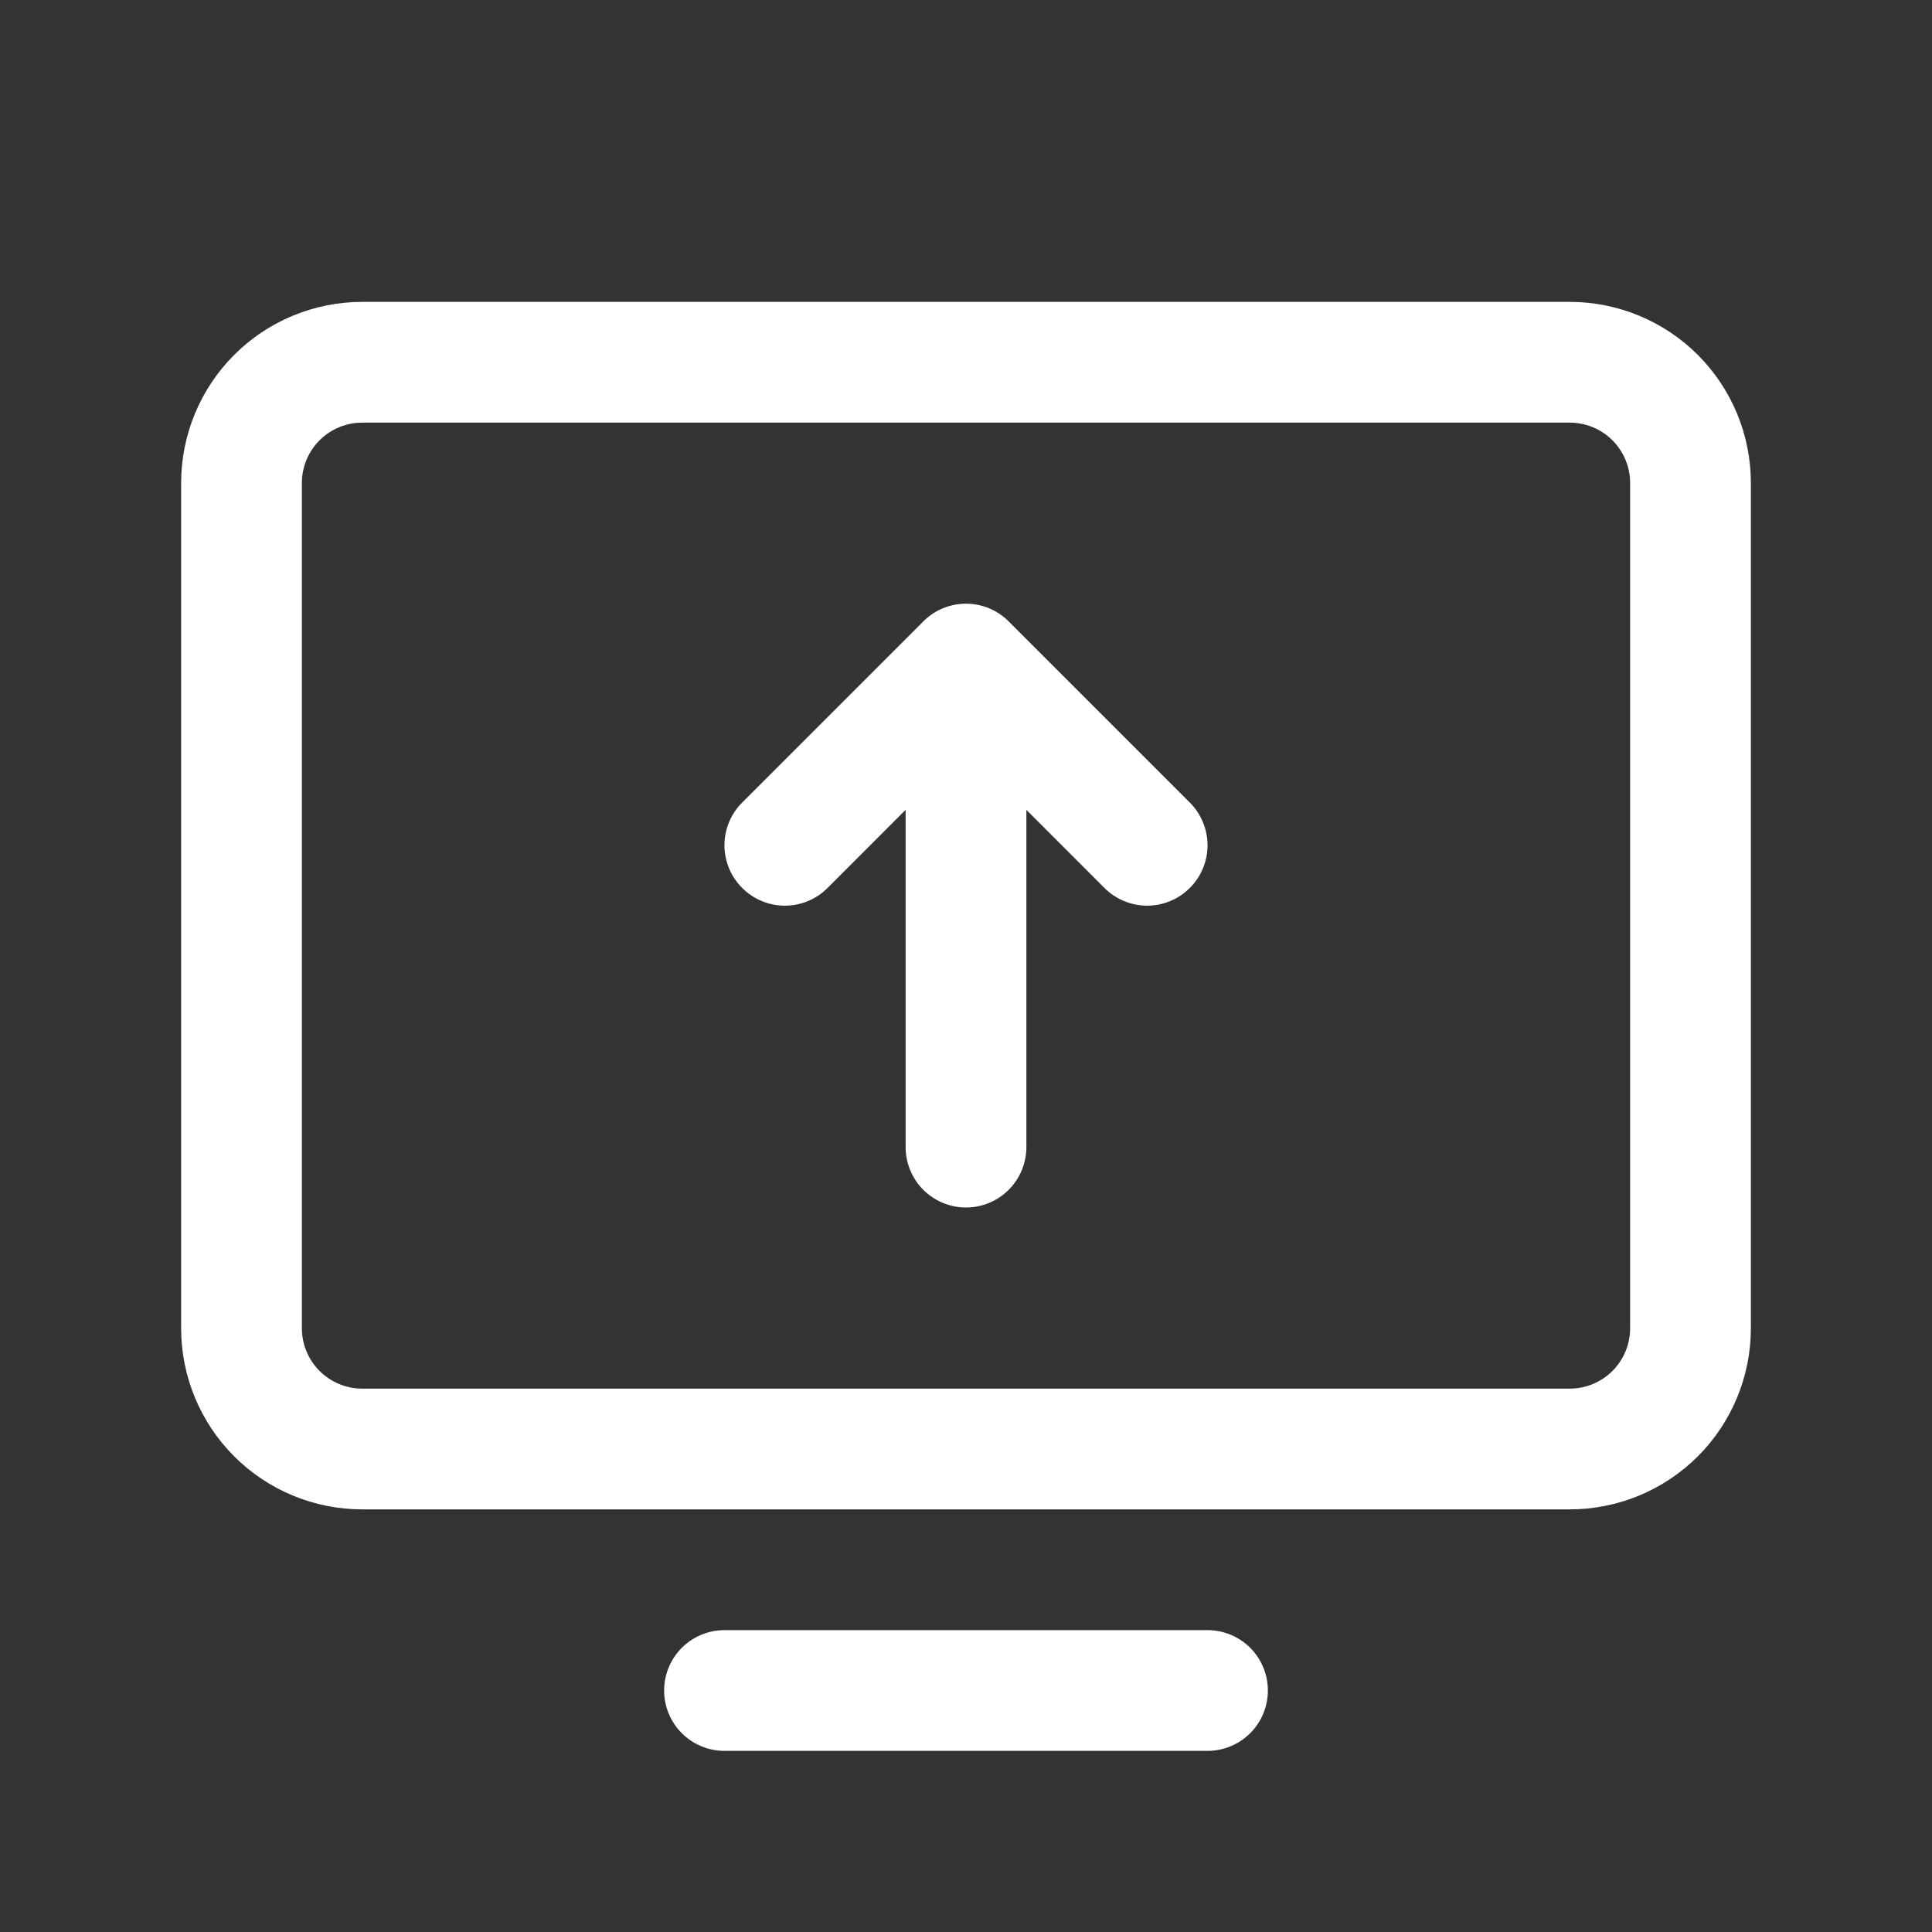 <svg width="40" height="40" viewBox="0 0 40 40" fill="none" xmlns="http://www.w3.org/2000/svg">
<rect x="0" y="0" width="40" height="40" fill="#333333" stroke="none"/>
<path d="M32.5 6.25H7.5C6.505 6.25 5.552 6.645 4.848 7.348C4.145 8.052 3.75 9.005 3.75 10V27.5C3.75 28.495 4.145 29.448 4.848 30.152C5.552 30.855 6.505 31.25 7.5 31.25H32.5C33.495 31.25 34.448 30.855 35.152 30.152C35.855 29.448 36.25 28.495 36.25 27.5V10C36.25 9.005 35.855 8.052 35.152 7.348C34.448 6.645 33.495 6.25 32.5 6.25ZM33.75 27.5C33.75 27.831 33.618 28.149 33.384 28.384C33.15 28.618 32.831 28.75 32.5 28.75H7.5C7.168 28.75 6.851 28.618 6.616 28.384C6.382 28.149 6.25 27.831 6.25 27.5V10C6.25 9.668 6.382 9.351 6.616 9.116C6.851 8.882 7.168 8.75 7.5 8.75H32.5C32.831 8.75 33.15 8.882 33.384 9.116C33.618 9.351 33.75 9.668 33.75 10V27.5ZM26.25 35C26.25 35.331 26.118 35.65 25.884 35.884C25.649 36.118 25.331 36.25 25 36.25H15C14.668 36.25 14.351 36.118 14.116 35.884C13.882 35.65 13.75 35.331 13.75 35C13.75 34.669 13.882 34.35 14.116 34.116C14.351 33.882 14.668 33.75 15 33.75H25C25.331 33.75 25.649 33.882 25.884 34.116C26.118 34.35 26.25 34.669 26.25 35ZM24.634 16.616C24.75 16.732 24.843 16.87 24.905 17.021C24.968 17.173 25.001 17.336 25.001 17.5C25.001 17.664 24.968 17.827 24.905 17.979C24.843 18.13 24.75 18.268 24.634 18.384C24.518 18.5 24.38 18.593 24.229 18.655C24.077 18.718 23.914 18.751 23.75 18.751C23.586 18.751 23.423 18.718 23.271 18.655C23.12 18.593 22.982 18.5 22.866 18.384L21.25 16.767V23.75C21.25 24.081 21.118 24.399 20.884 24.634C20.649 24.868 20.331 25 20 25C19.669 25 19.351 24.868 19.116 24.634C18.882 24.399 18.75 24.081 18.75 23.75V16.767L17.134 18.384C16.9 18.619 16.582 18.751 16.25 18.751C15.918 18.751 15.6 18.619 15.366 18.384C15.131 18.15 14.999 17.832 14.999 17.5C14.999 17.168 15.131 16.85 15.366 16.616L19.116 12.866C19.232 12.749 19.37 12.657 19.521 12.594C19.673 12.531 19.836 12.499 20 12.499C20.164 12.499 20.327 12.531 20.479 12.594C20.63 12.657 20.768 12.749 20.884 12.866L24.634 16.616Z" fill="white"/>
</svg>
